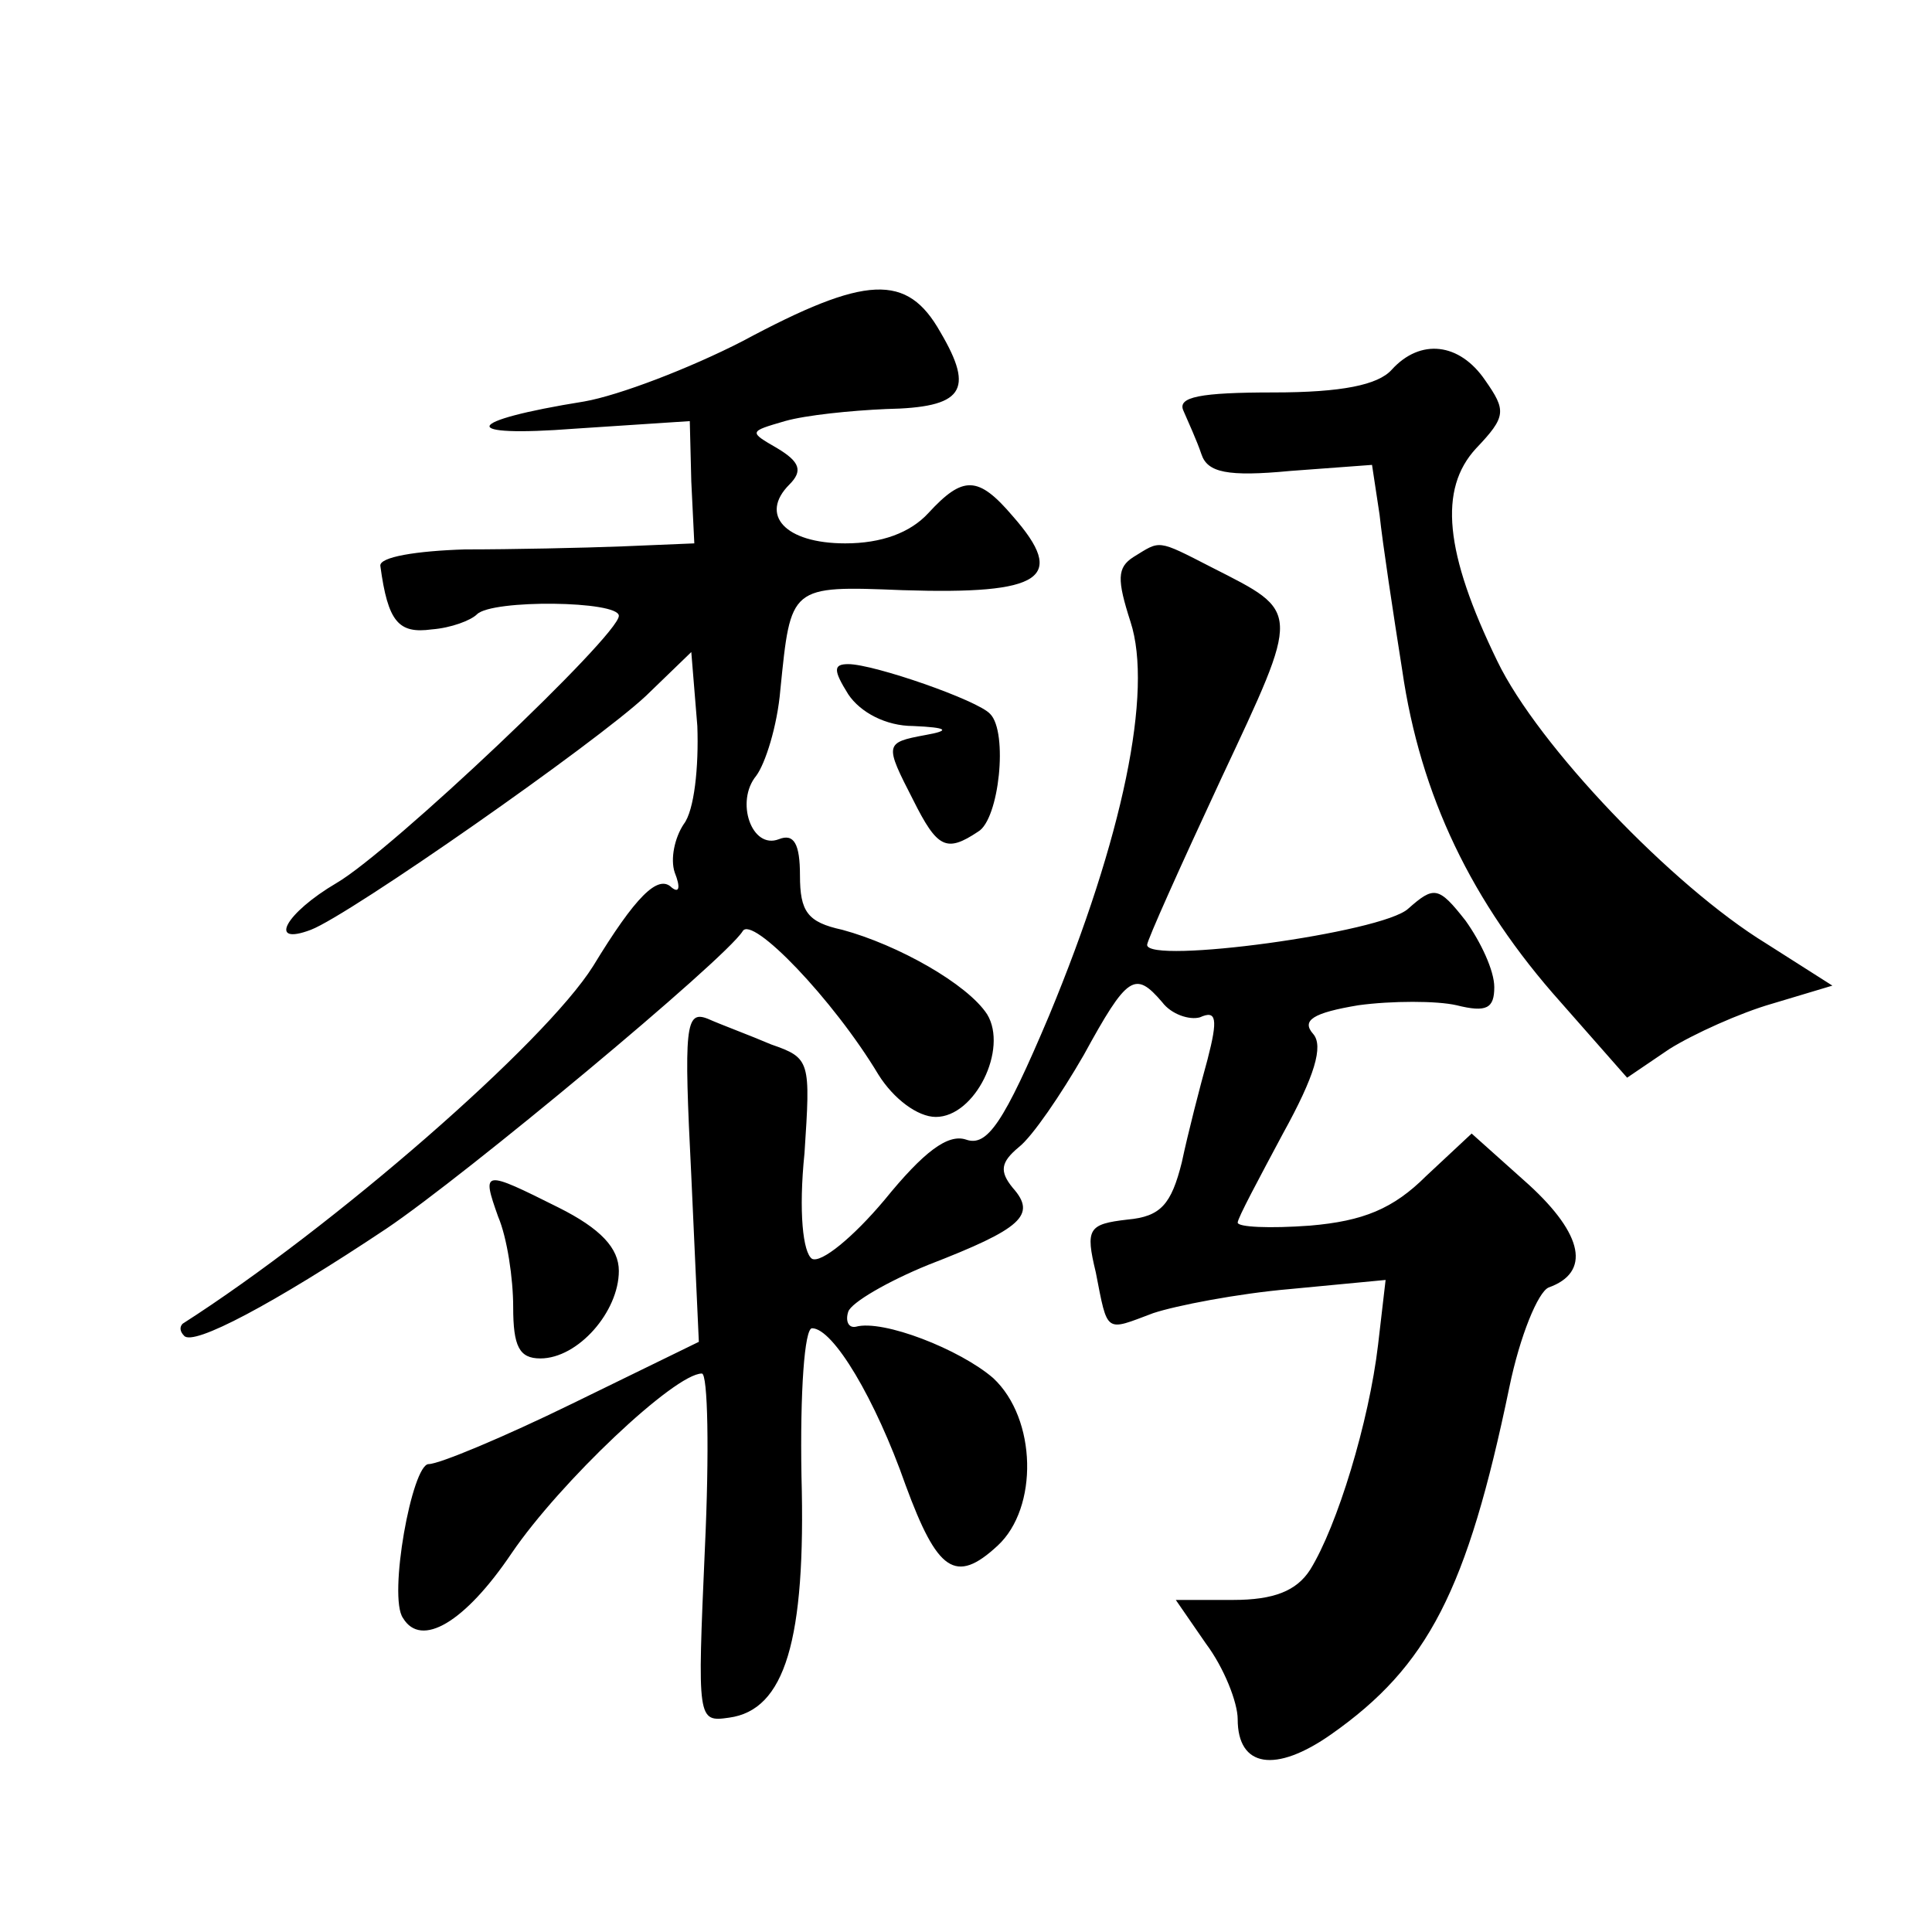 <?xml version="1.0" standalone="no"?>
<!DOCTYPE svg PUBLIC "-//W3C//DTD SVG 20010904//EN"
 "http://www.w3.org/TR/2001/REC-SVG-20010904/DTD/svg10.dtd">
<svg version="1.0" xmlns="http://www.w3.org/2000/svg"
 width="128pt" height="128pt" viewBox="0 0 128 128"
 preserveAspectRatio="xMidYMid meet">
<g transform="translate(0,128) scale(0.1,-0.1)"
fill="#0" stroke="none">
<path d="M492 1054 c-35 -18 -82 -36 -105 -40 -81 -13 -84 -24 -6 -18 l76 5 1 -40
2 -41 -48 -2 c-26 -1 -73 -2 -104 -2 -32 -1 -57 -5 -56 -11 5 -37 12 -45 34 -42
13 1 26 6 30 10 10 10 94 9 94 -1 0 -13 -151 -156 -187 -177 -34 -20 -46 -42 -17
-31 26 10 189 124 222 155 l30 29 4 -49 c1 -27 -2 -56 -9 -65 -6 -9 -9 -23 -6 -32
4 -10 3 -14 -2 -10 -9 9 -24 -6 -52 -52 -32 -51 -172 -173 -272 -237 -2 -2 -2 -5
1 -8 6 -7 59 21 134 71 52 35 224 178 236 197 6 11 60 -45 90 -95 10 -16 26 -28
38 -28 26 0 48 45 34 68 -13 20 -59 46 -96 56 -23 5 -28 12 -28 36 0 21 -4 28 -14
24 -18 -7 -29 25 -15 42 6 8 14 33 16 57 7 69 6 69 81 66 93 -3 109 8 73 49 -23
27 -33 27 -56 2 -12 -13 -31 -20 -55 -20 -40 0 -57 19 -37 39 9 9 7 15 -8 24 -19
11 -19 11 5 18 14 4 44 7 67 8 51 1 59 12 36 51 -22 39 -49 38 -131 -6z M922 1035
c-9 -10 -33 -15 -78 -15 -49 0 -64 -3 -60 -12 3 -7 9 -20 12 -29 4 -12 17 -15 59
-11 l54 4 5 -33 c2 -19 9 -65 15 -103 12 -83 46 -154 105 -220 l44 -50 28 19 c16
10 47 24 68 30 l40 12 -44 28 c-62 38 -151 131 -178 187 -35 72 -39 114 -14 141
20 21 20 25 6 45 -17 25 -43 28 -62 7z M751 911 c-11 -7 -11 -15 -2 -43 15 -46
-5 -143 -54 -261 -30 -71 -41 -87 -55 -82 -12 4 -28 -8 -54 -40 -21 -25 -42 -42
-48 -39 -6 4 -9 31 -5 70 4 61 4 63 -22 72 -14 6 -33 13 -42 17 -15 6 -16 -5 -11
-104 l5 -110 -84 -41 c-45 -22 -88 -40 -95 -40 -11 0 -27 -88 -17 -102 12 -20 41
-3 72 43 32 47 108 119 126 119 4 0 5 -52 2 -116 -5 -114 -5 -115 16 -112 37 5
51 51 48 160 -1 56 2 98 7 98 14 0 42 -47 62 -104 21 -57 33 -66 61 -40 27 25 26
84 -3 111 -22 19 -73 39 -91 34 -5 -1 -7 4 -5 10 2 6 26 20 53 31 62 24 72 33 56
51 -9 11 -8 17 4 27 9 7 28 35 43 61 29 53 34 56 52 35 6 -8 18 -12 25 -10 11 5
12 -1 5 -28 -5 -18 -13 -49 -17 -68 -7 -28 -14 -36 -36 -38 -26 -3 -28 -6 -21 -35
8 -41 6 -39 38 -27 15 5 56 13 91 16 l63 6 -5 -43 c-6 -51 -27 -120 -45 -149 -9
-14 -24 -20 -51 -20 l-38 0 20 -29 c12 -16 21 -39 21 -50 0 -32 25 -36 62 -10 64
45 90 95 118 230 7 34 19 63 26 66 28 10 23 35 -13 68 l-38 34 -30 -28 c-22 -22
-42 -30 -77 -33 -27 -2 -48 -1 -48 2 0 3 14 29 30 59 21 38 27 58 20 66 -8 9 0
14 30 19 22 3 52 3 65 0 20 -5 25 -2 25 12 0 11 -9 30 -19 44 -18 23 -21 23 -38
8 -17 -16 -173 -37 -173 -24 0 3 22 52 49 110 53 113 53 110 -6 140 -37 19 -34
18 -52 7z M562 820 c8 -12 25 -21 43 -21 23 -1 25 -3 8 -6 -27 -5 -27 -6 -8 -43
16 -32 22 -35 43 -21 14 8 20 66 8 78 -8 9 -77 33 -94 33 -10 0 -10 -4 0 -20z M330
474 c6 -14 10 -41 10 -60 0 -26 4 -34 18 -34 25 0 52 31 52 58 0 15 -12 28 -40
42 -50 25 -51 25 -40 -6z"/>
</g>
</svg>

